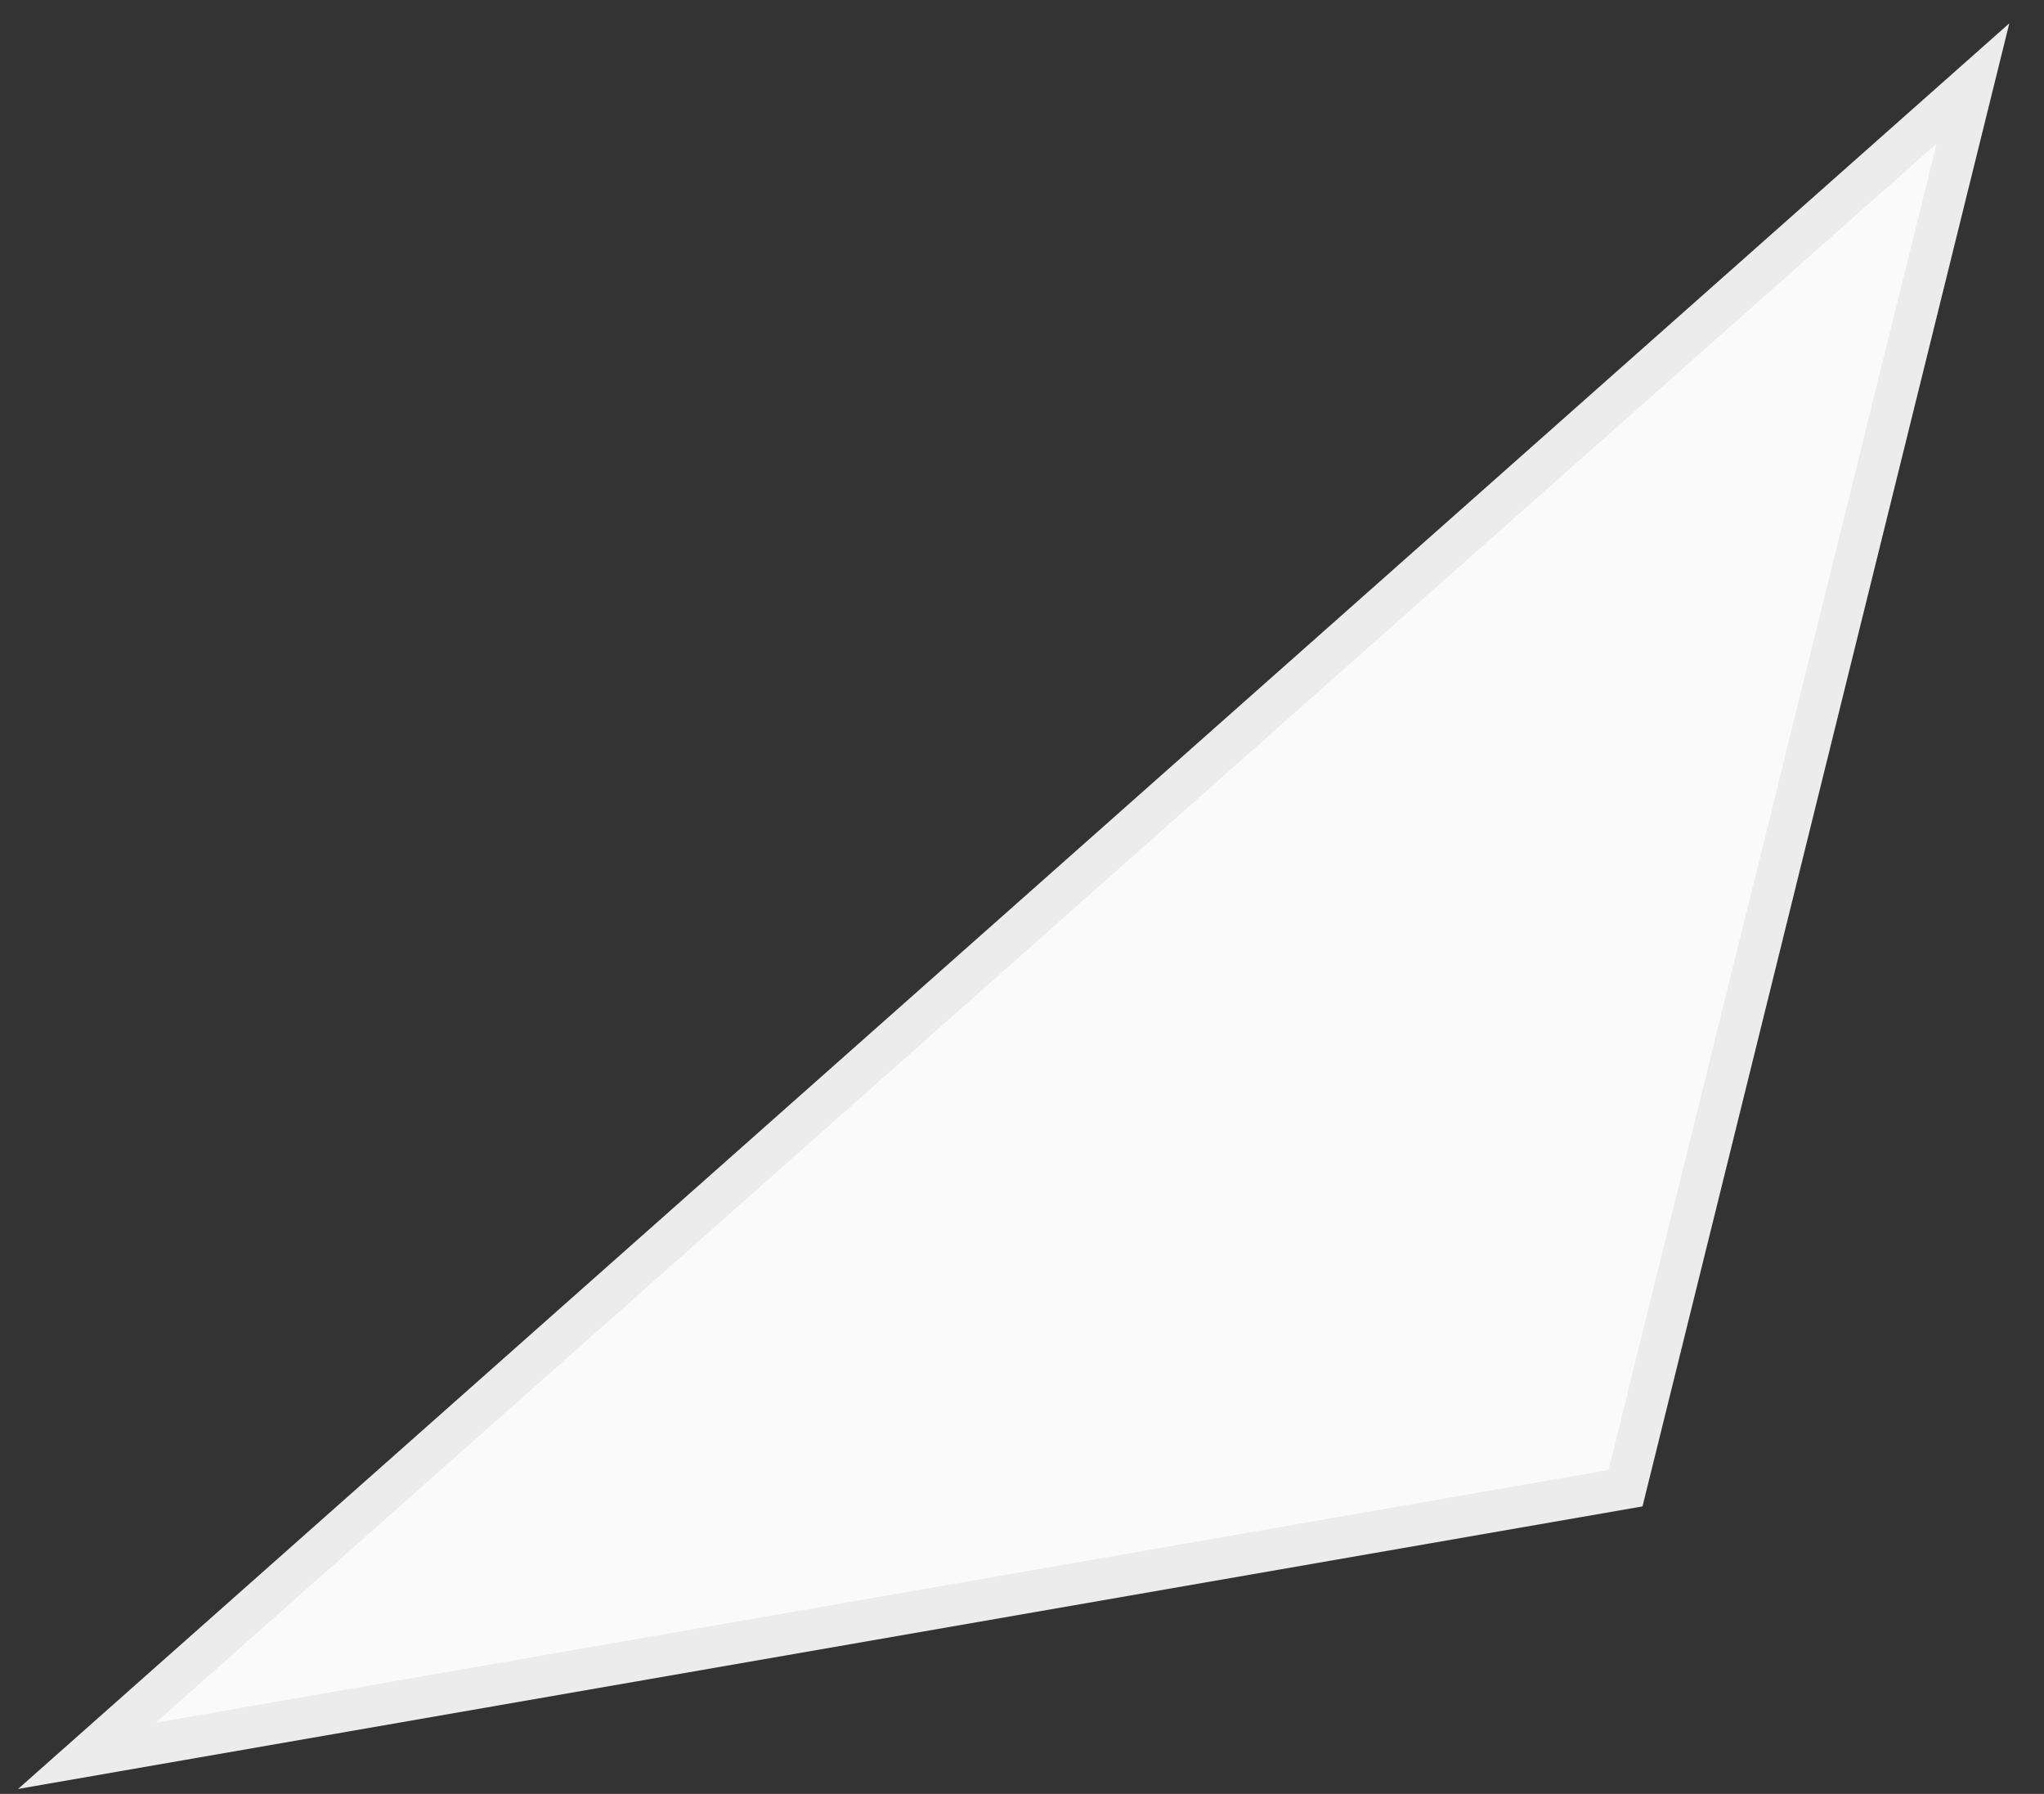 <?xml version="1.0" encoding="UTF-8"?> <svg xmlns="http://www.w3.org/2000/svg" width="49" height="43" viewBox="0 0 49 43" fill="none"><rect x="0" y="0" width="49" height="43" fill="#333333" stroke="none"/> <path d="M38.968 35.672L2.083 42.087L47.297 2L38.968 35.672Z" fill="#FAFAFA" stroke="#ECECEC"></path> </svg> 